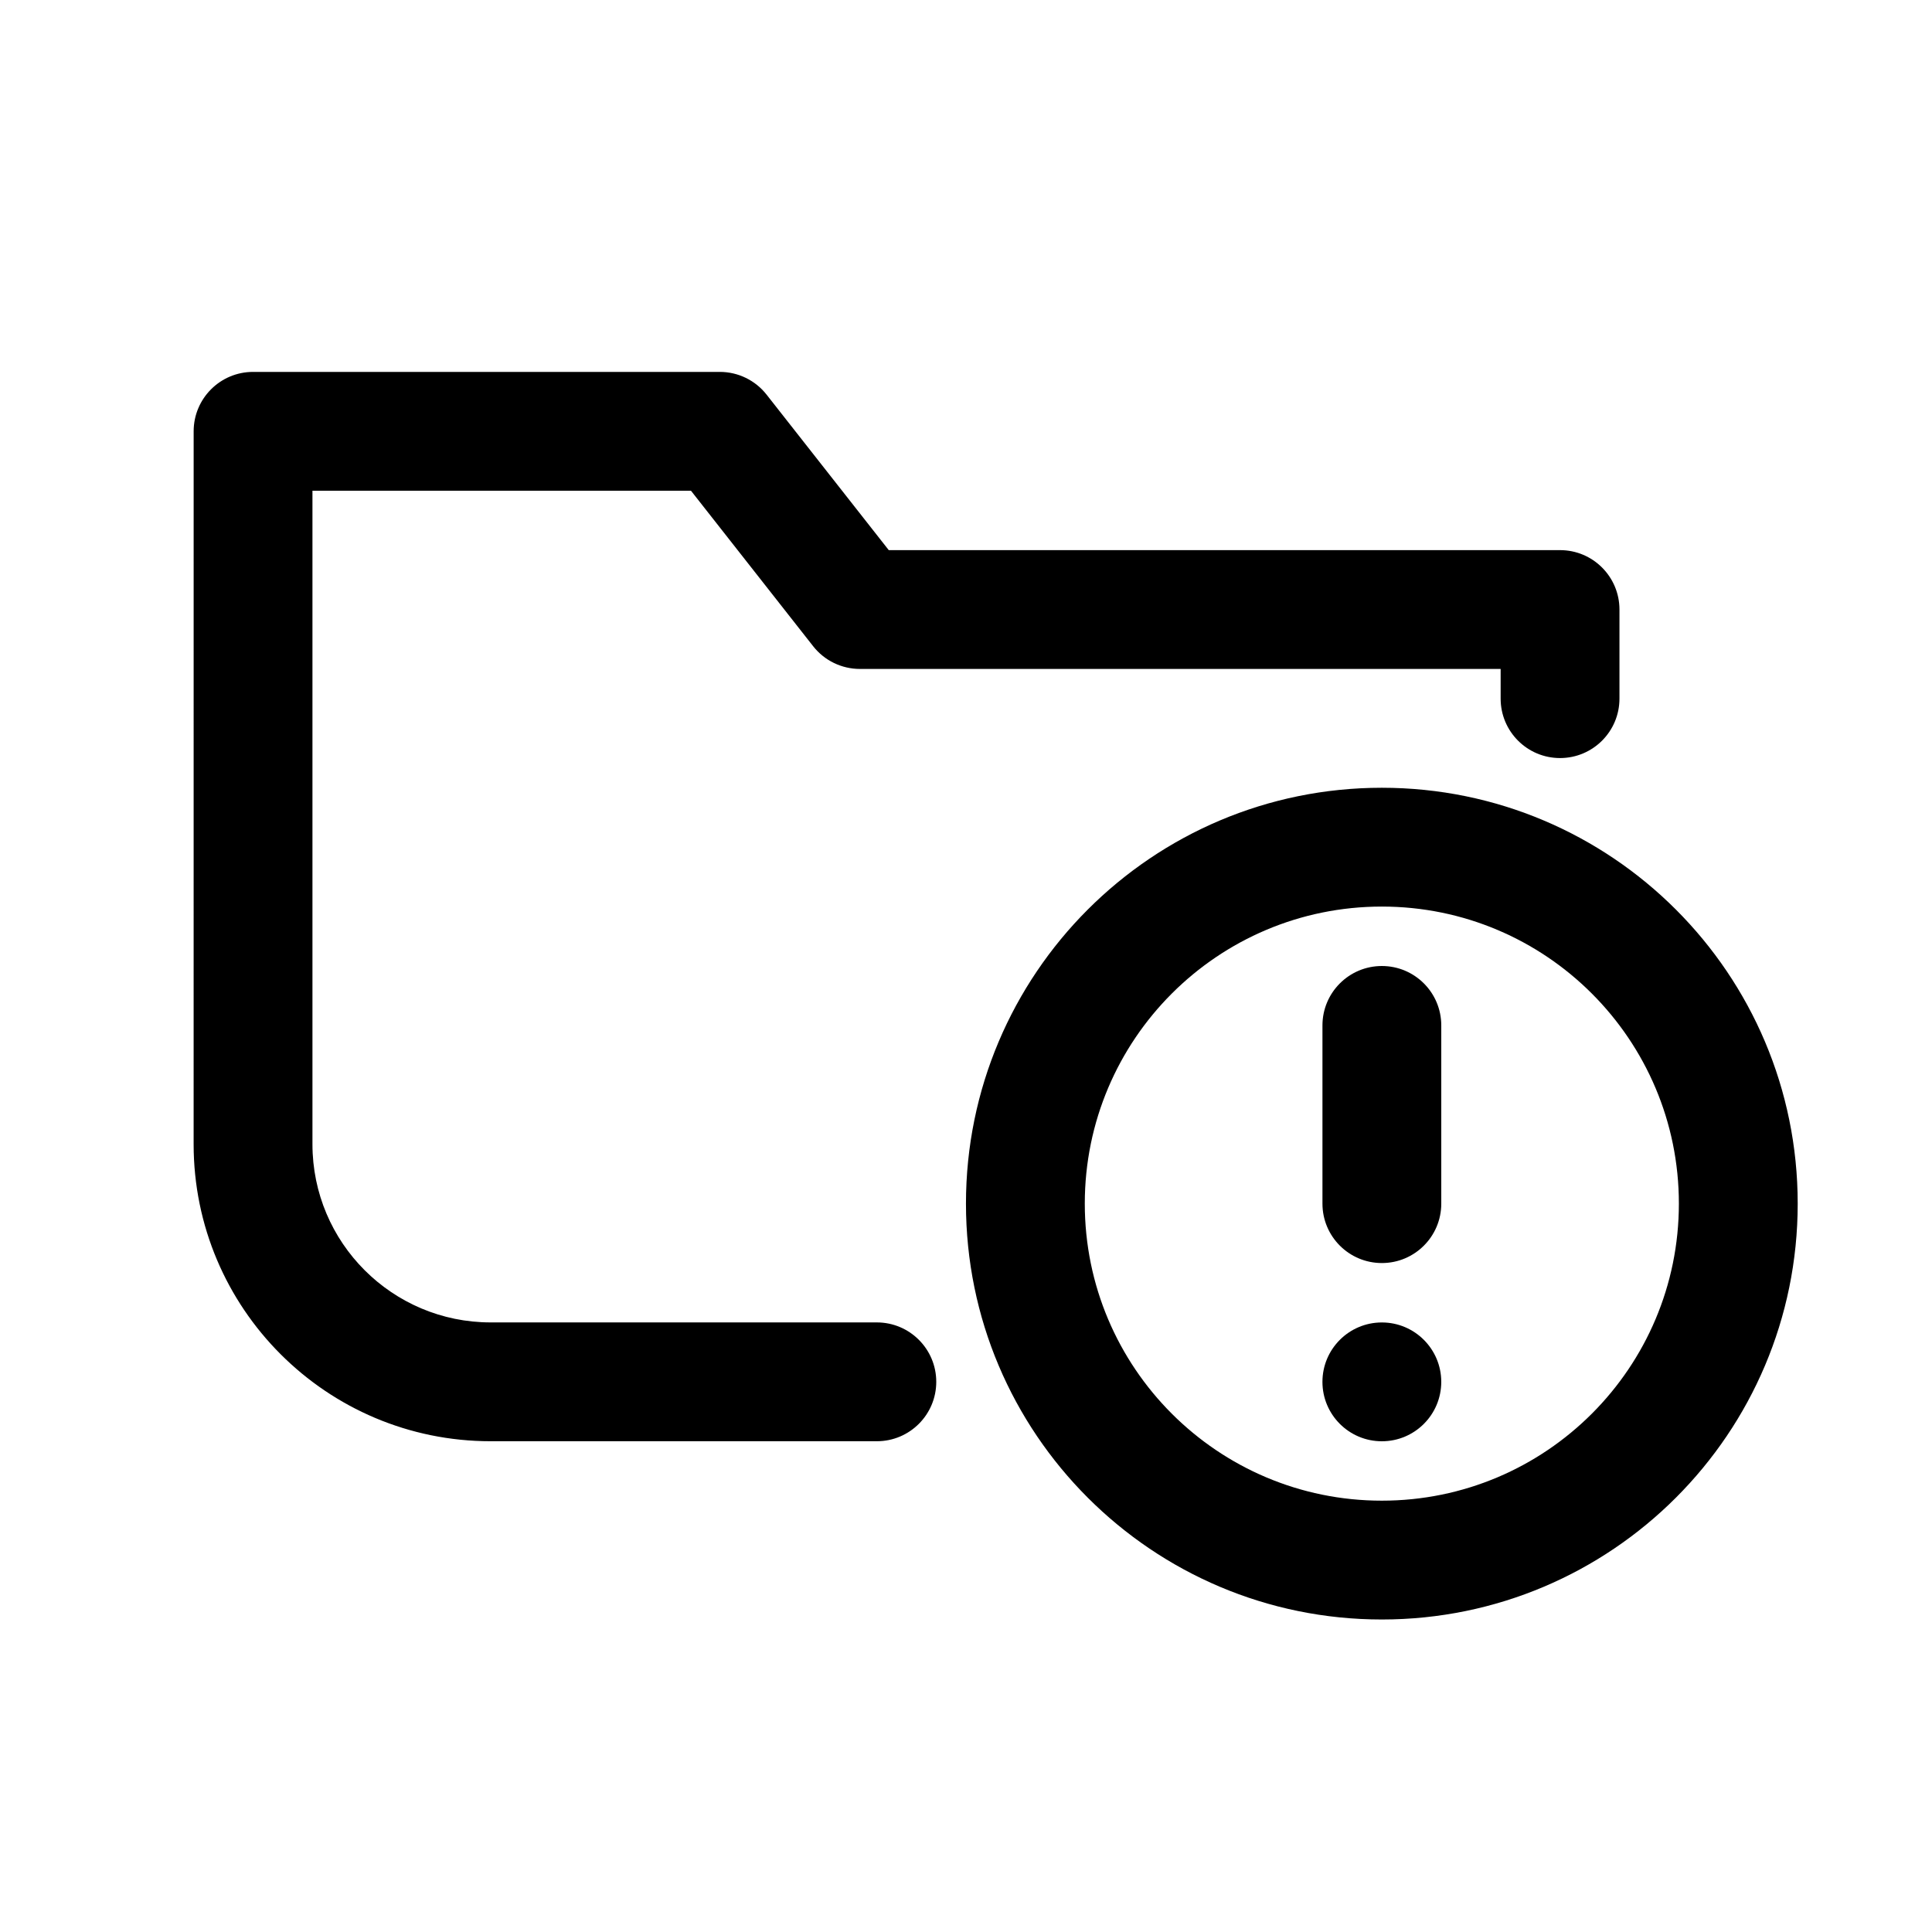 <?xml version="1.0" encoding="UTF-8"?>
<!-- Uploaded to: ICON Repo, www.svgrepo.com, Generator: ICON Repo Mixer Tools -->
<svg fill="#000000" width="800px" height="800px" version="1.1" viewBox="144 144 512 512" xmlns="http://www.w3.org/2000/svg">
 <g>
  <path d="m510.21 478.72c-8.695 0-15.746-7.047-15.746-15.742v-47.234c0-8.695 7.051-15.742 15.746-15.742 8.695 0 15.742 7.047 15.742 15.742v47.234c0 8.695-7.047 15.742-15.742 15.742z" fill-rule="evenodd"/>
  <path d="m494.46 510.21c0-8.695 7.051-15.746 15.746-15.746 8.695 0 15.742 7.051 15.742 15.746 0 8.695-7.047 15.742-15.742 15.742-8.695 0-15.746-7.047-15.746-15.742z"/>
  <path d="m195.32 258.3c0-8.695 7.051-15.742 15.746-15.742h123.7c4.832 0 9.395 2.219 12.379 6.016l32.383 41.215h177.9c8.695 0 15.746 7.051 15.746 15.746v23.613c0 8.699-7.051 15.746-15.746 15.746s-15.742-7.047-15.742-15.746v-7.871h-169.81c-4.832 0-9.395-2.219-12.379-6.016l-32.383-41.215h-100.31v173.18c0 26.086 21.148 47.23 47.234 47.23h102.34c8.695 0 15.742 7.051 15.742 15.746 0 8.695-7.047 15.742-15.742 15.742h-102.34c-43.477 0-78.723-35.242-78.723-78.719zm314.88 125.95c-43.477 0-78.719 35.246-78.719 78.723 0 43.473 35.242 78.719 78.719 78.719 43.477 0 78.719-35.246 78.719-78.719 0-43.477-35.242-78.723-78.719-78.723zm-110.21 78.723c0-60.867 49.34-110.21 110.21-110.21 60.867 0 110.21 49.344 110.21 110.21 0 60.863-49.34 110.21-110.21 110.21-60.867 0-110.21-49.344-110.21-110.21z" fill-rule="evenodd"/>
 </g>
</svg>